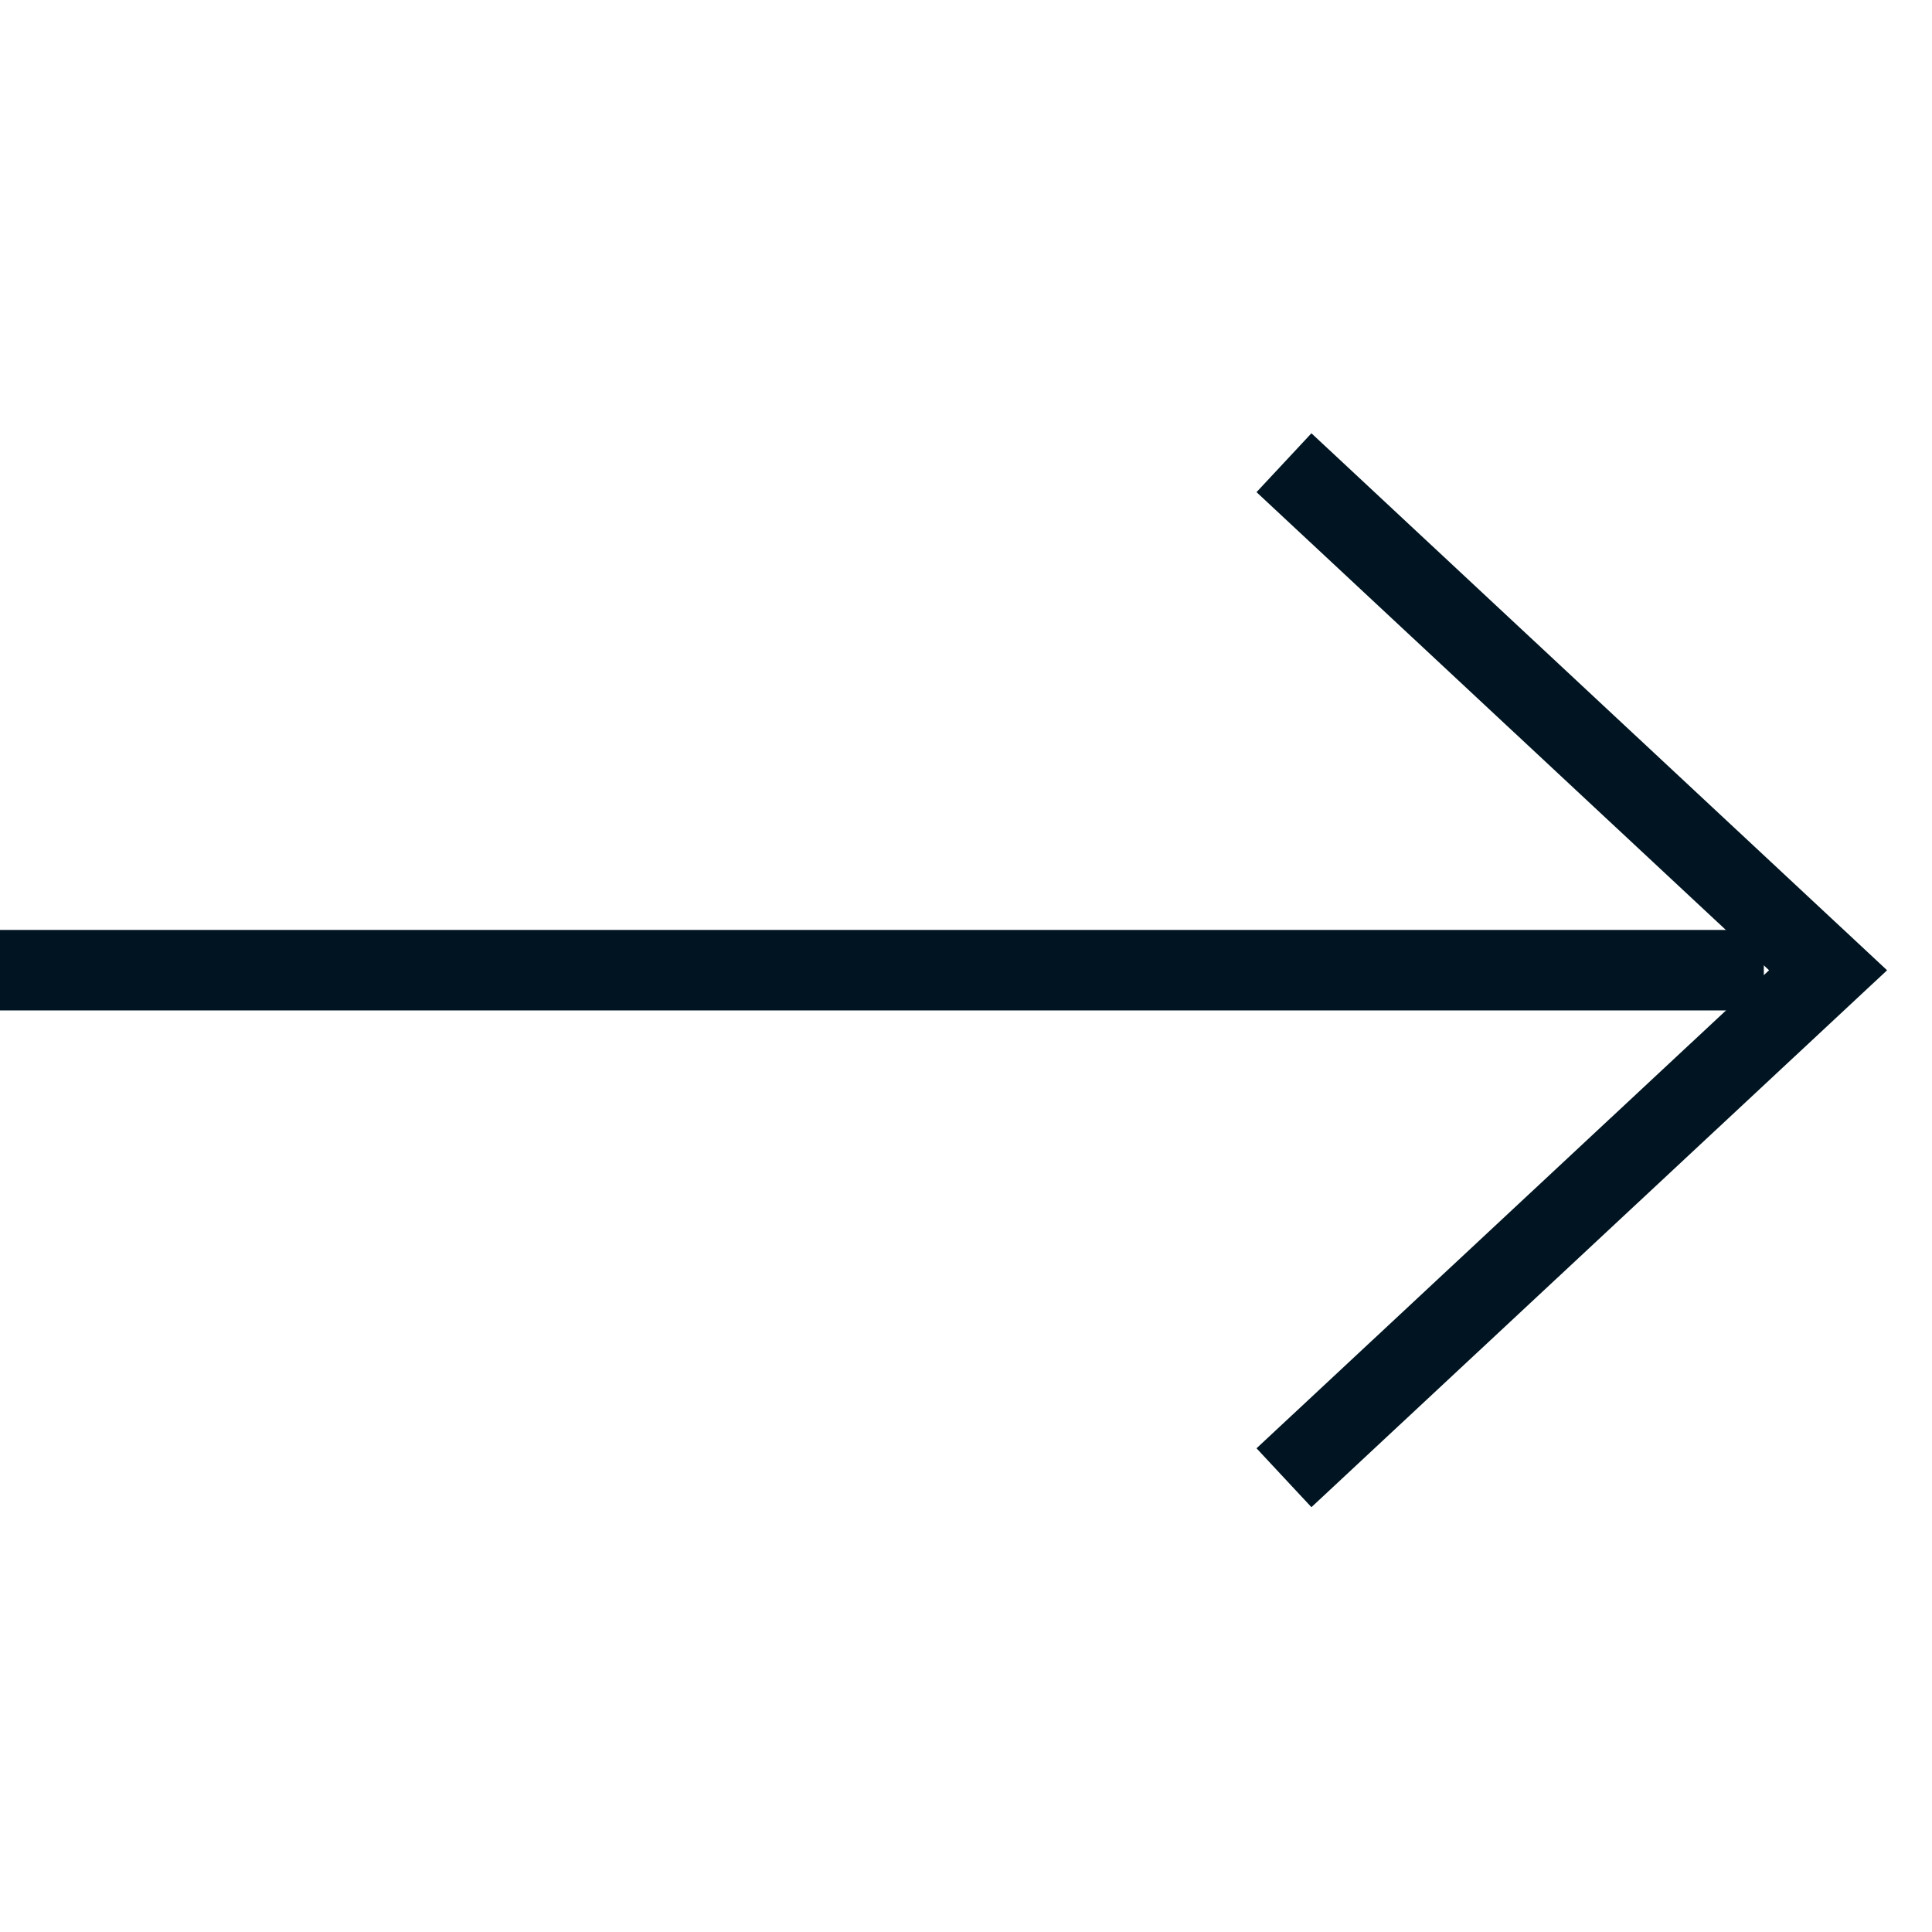 <svg xmlns="http://www.w3.org/2000/svg" xmlns:xlink="http://www.w3.org/1999/xlink" viewBox="0 0 24 24">
  <defs>
    <style>
      .a, .c {
        fill: none;
      }

      .b {
        clip-path: url(#a);
      }

      .c {
        stroke: #001521;
      }
    </style>
    <clipPath id="a">
      <rect class="a" x="-0.031" y="5.382" width="23.474" height="13.341"/>
    </clipPath>
  </defs>
  <g class="b">
    <line class="c" x1="-0.031" y1="12.052" x2="21.911" y2="12.052"/>
    <polyline class="c" points="15.95 18.357 22.709 12.053 15.95 5.748"/>
  </g>
</svg>
